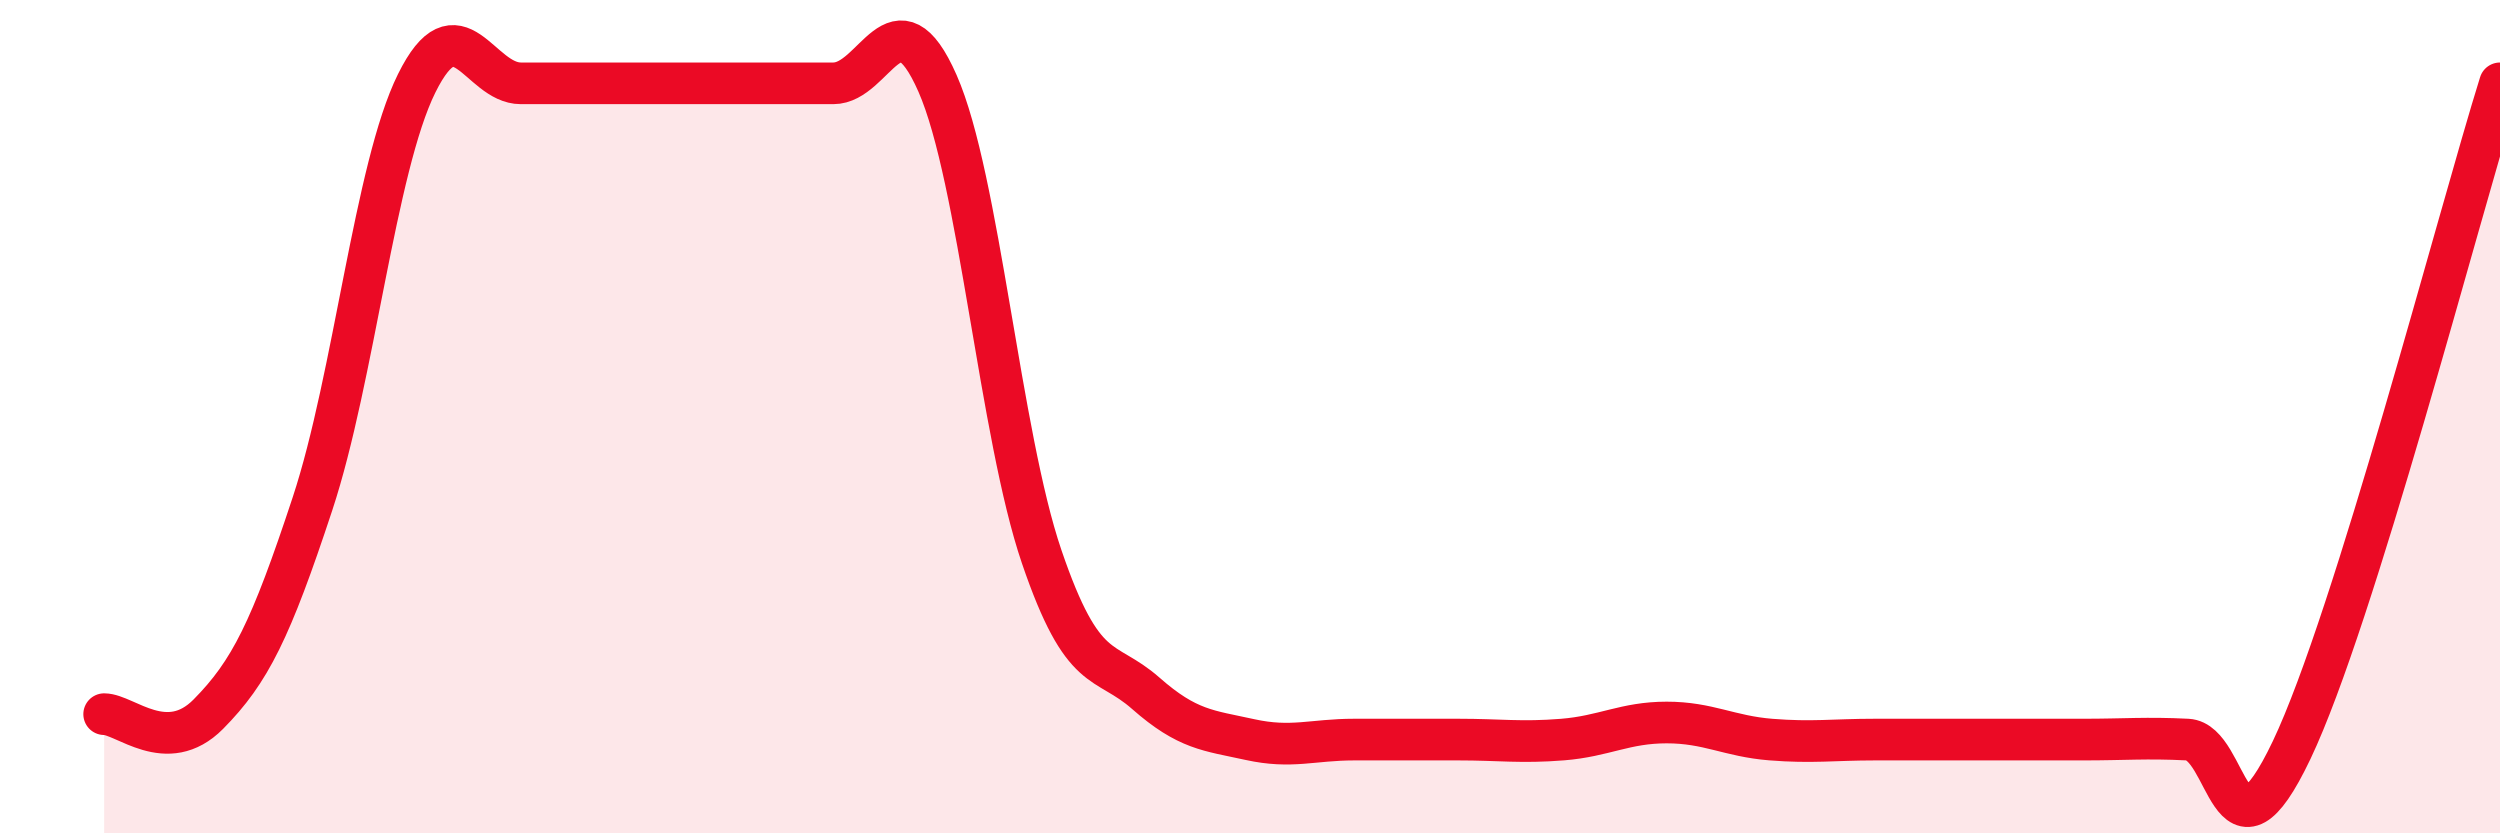 
    <svg width="60" height="20" viewBox="0 0 60 20" xmlns="http://www.w3.org/2000/svg">
      <path
        d="M 2.5,17.14 C 3,17.14 4,18.15 5,17.14 C 6,16.13 6.5,15.12 7.5,12.09 C 8.5,9.06 9,4.02 10,2 C 11,-0.02 11.5,2 12.5,2 C 13.5,2 14,2 15,2 C 16,2 16.5,2 17.5,2 C 18.5,2 19,2 20,2 C 21,2 21.5,-0.27 22.5,2 C 23.5,4.27 24,10.43 25,13.36 C 26,16.29 26.5,15.76 27.5,16.64 C 28.5,17.52 29,17.53 30,17.75 C 31,17.97 31.5,17.75 32.5,17.75 C 33.5,17.75 34,17.75 35,17.75 C 36,17.75 36.5,17.83 37.5,17.75 C 38.5,17.67 39,17.34 40,17.34 C 41,17.34 41.5,17.67 42.5,17.75 C 43.5,17.83 44,17.75 45,17.75 C 46,17.75 46.5,17.75 47.5,17.75 C 48.5,17.75 49,17.75 50,17.75 C 51,17.75 51.5,17.7 52.5,17.75 C 53.5,17.8 53.5,21.15 55,18 C 56.5,14.85 59,5.2 60,2L60 20L2.5 20Z"
        fill="#EB0A25"
        opacity="0.1"
        stroke-linecap="round"
        stroke-linejoin="round"
      />
      <path
        d="M 2.5,17.14 C 3,17.14 4,18.15 5,17.14 C 6,16.13 6.5,15.12 7.5,12.09 C 8.5,9.06 9,4.02 10,2 C 11,-0.02 11.5,2 12.5,2 C 13.5,2 14,2 15,2 C 16,2 16.5,2 17.5,2 C 18.5,2 19,2 20,2 C 21,2 21.5,-0.27 22.5,2 C 23.5,4.27 24,10.43 25,13.36 C 26,16.29 26.5,15.76 27.5,16.64 C 28.5,17.52 29,17.53 30,17.75 C 31,17.97 31.5,17.75 32.5,17.75 C 33.5,17.75 34,17.75 35,17.75 C 36,17.75 36.5,17.83 37.5,17.75 C 38.5,17.67 39,17.34 40,17.34 C 41,17.34 41.5,17.67 42.5,17.75 C 43.5,17.83 44,17.75 45,17.75 C 46,17.75 46.5,17.75 47.5,17.75 C 48.5,17.75 49,17.75 50,17.75 C 51,17.75 51.5,17.7 52.5,17.75 C 53.5,17.8 53.5,21.15 55,18 C 56.5,14.85 59,5.2 60,2"
        stroke="#EB0A25"
        stroke-width="1"
        fill="none"
        stroke-linecap="round"
        stroke-linejoin="round"
      />
    </svg>
  